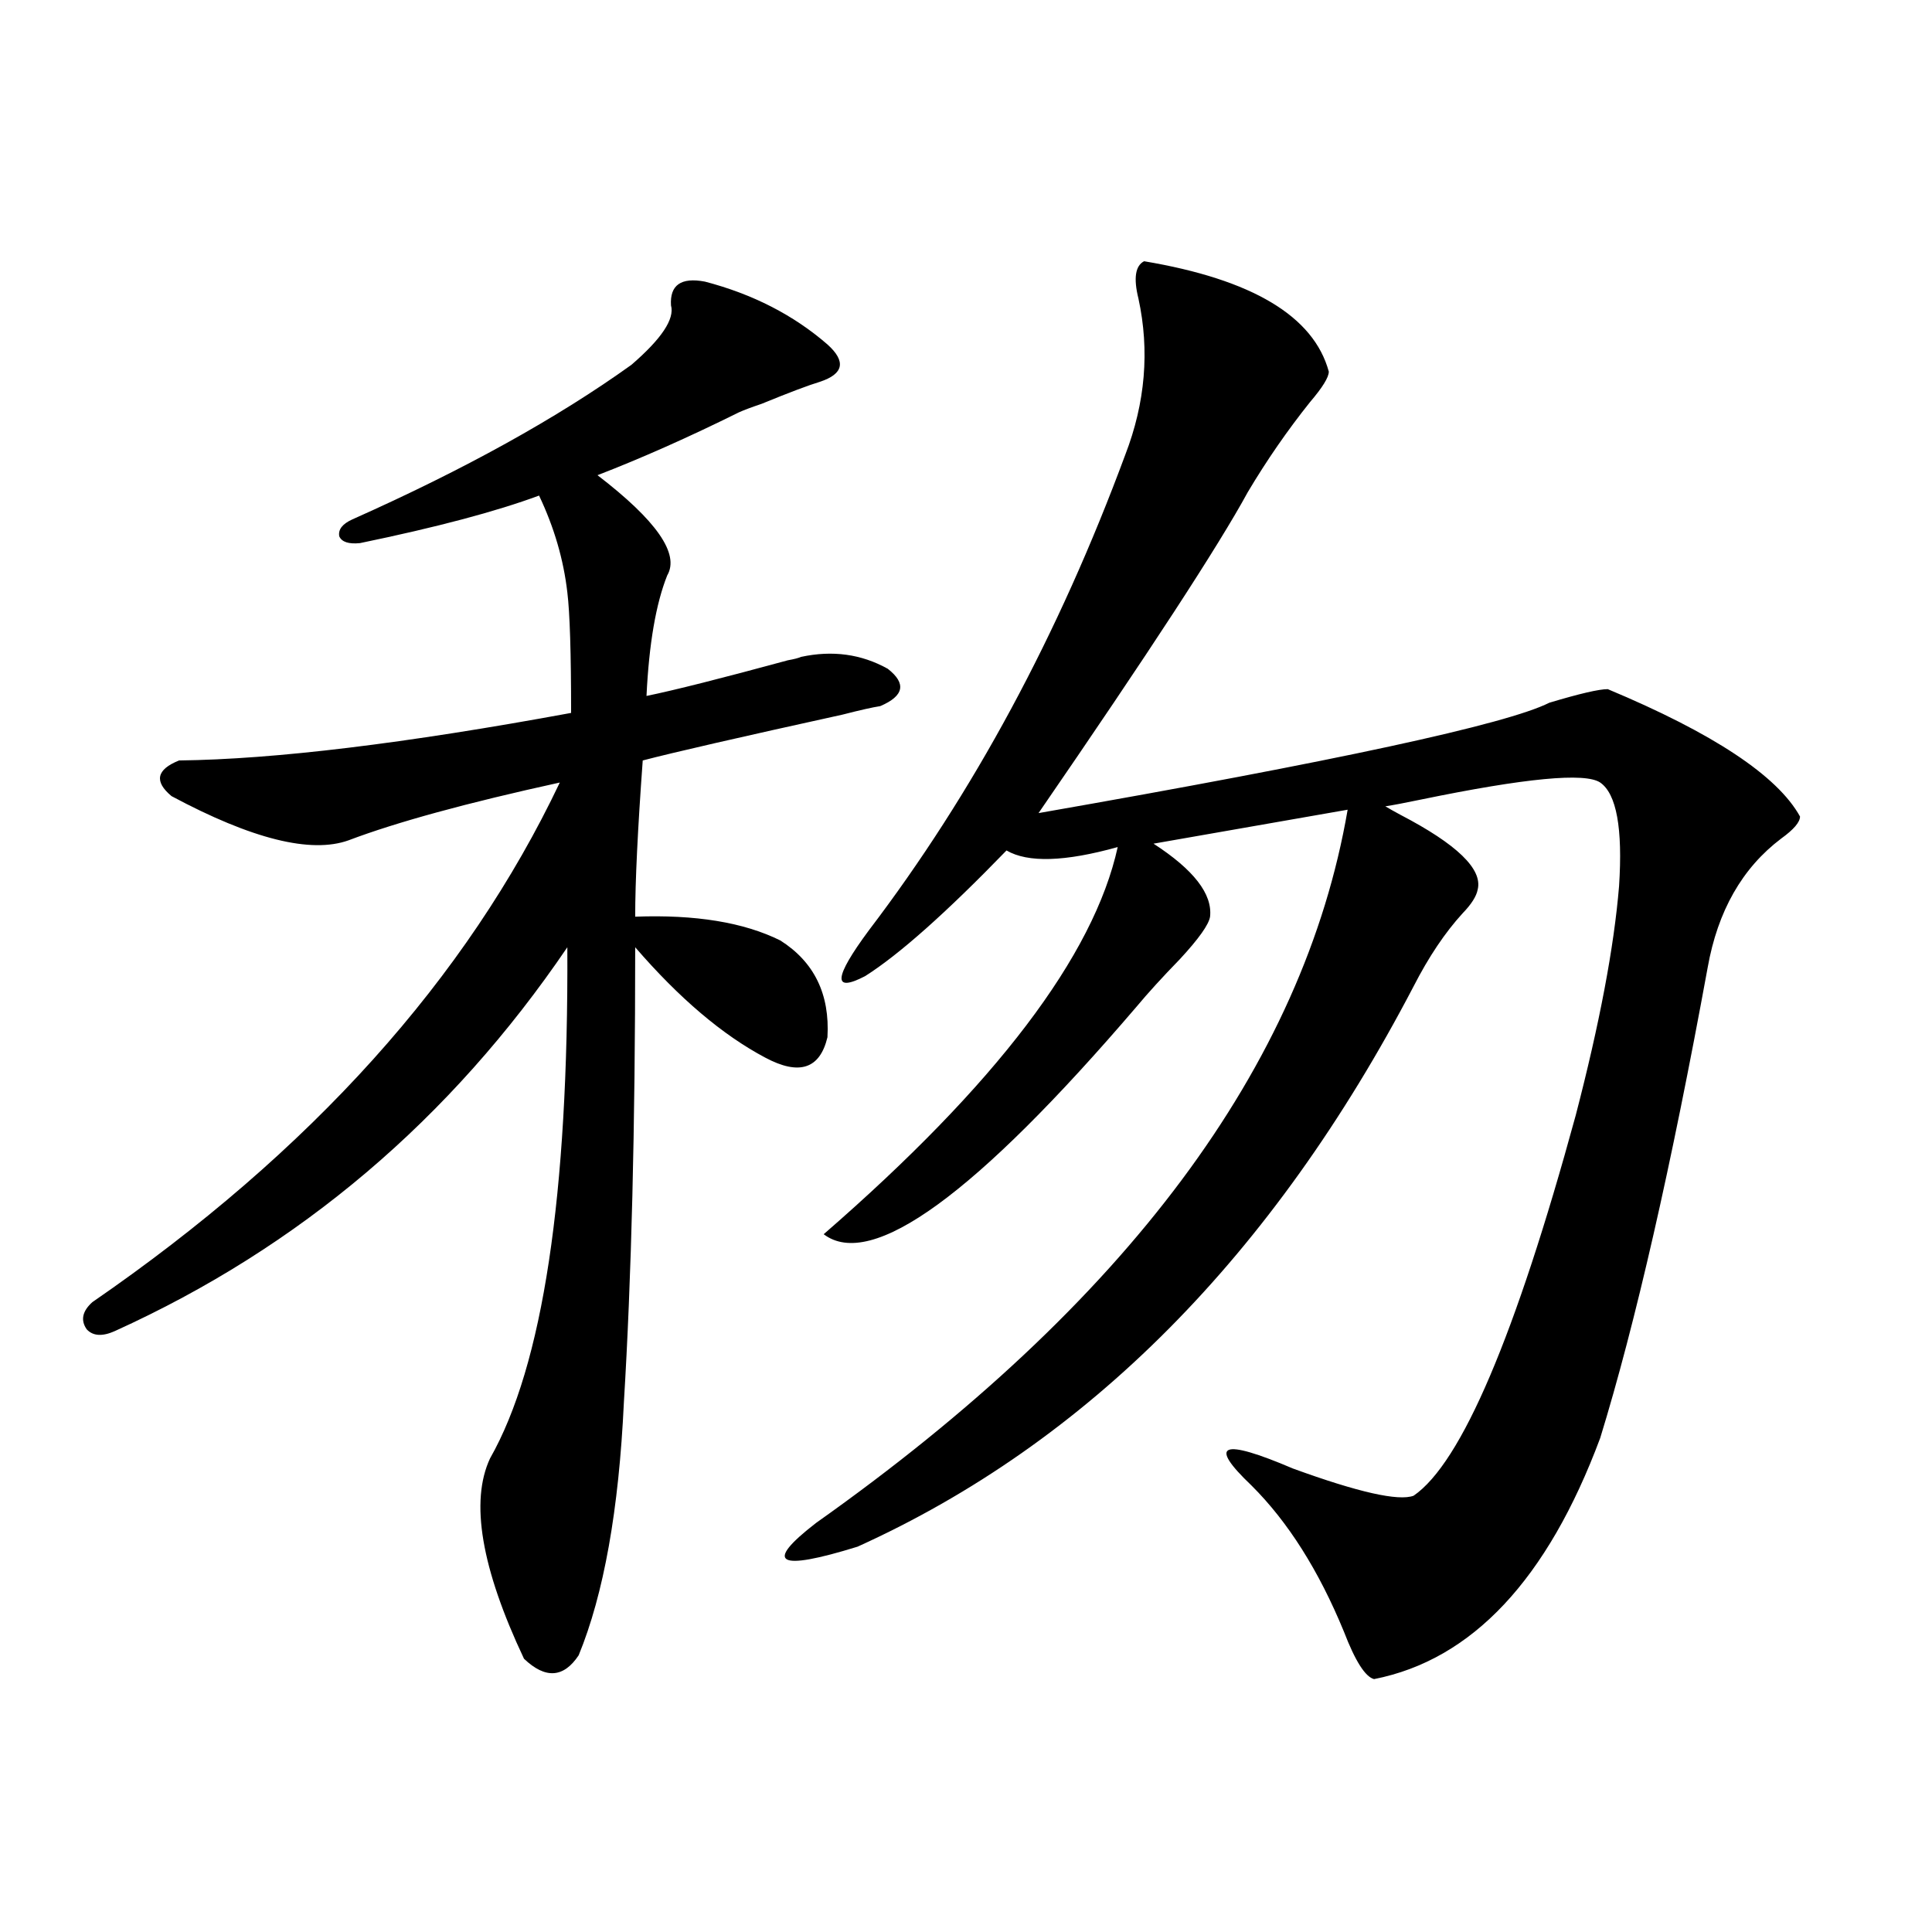 <?xml version="1.0" encoding="utf-8"?>
<!-- Generator: Adobe Illustrator 16.0.0, SVG Export Plug-In . SVG Version: 6.00 Build 0)  -->
<!DOCTYPE svg PUBLIC "-//W3C//DTD SVG 1.1//EN" "http://www.w3.org/Graphics/SVG/1.1/DTD/svg11.dtd">
<svg version="1.1" id="图层_1" xmlns="http://www.w3.org/2000/svg" xmlns:xlink="http://www.w3.org/1999/xlink" x="0px" y="0px"
	 width="1000px" height="1000px" viewBox="0 0 1000 1000" enable-background="new 0 0 1000 1000" xml:space="preserve">
<path d="M364.87,145.762c24.71,6.454,45.853,17.29,63.413,32.52c9.756,8.789,8.445,15.243-3.902,19.336
	c-5.854,1.758-15.945,5.575-30.243,11.426c-5.213,1.758-9.116,3.228-11.707,4.395c-26.021,12.896-50.41,23.73-73.169,32.52
	c30.563,23.442,42.59,40.731,36.097,51.855c-5.854,14.653-9.436,35.458-10.731,62.402c14.298-2.925,38.688-9.077,73.169-18.457
	c3.247-0.577,5.518-1.167,6.829-1.758c16.25-3.516,31.219-1.456,44.877,6.152c9.756,7.622,8.445,14.063-3.902,19.336
	c-3.902,0.591-10.411,2.06-19.512,4.395c-53.337,11.728-87.803,19.638-103.412,23.73c-2.607,35.747-3.902,62.704-3.902,80.859
	c31.219-1.167,56.249,2.938,75.12,12.305c17.561,11.138,25.685,27.837,24.39,50.098c-3.902,16.411-14.634,19.927-32.194,10.547
	c-22.118-11.714-44.557-30.762-67.315-57.129c0,93.164-1.951,171.688-5.854,235.547c-2.607,55.673-10.411,99.316-23.414,130.957
	c-7.805,11.714-17.24,12.305-28.292,1.758c-22.118-46.87-27.972-81.437-17.561-103.711c27.316-48.038,40.639-136.23,39.999-264.551
	c-60.486,89.071-138.533,155.278-234.141,198.633c-6.509,2.938-11.387,2.637-14.634-0.879c-3.262-4.683-2.287-9.366,2.927-14.063
	C160.972,596.063,241.61,506.415,289.75,405.039c-48.139,10.547-84.556,20.517-109.266,29.883
	c-19.512,7.031-50.09-0.577-91.705-22.852c-9.116-7.608-7.805-13.761,3.902-18.457c49.419-0.577,117.07-8.789,202.922-24.609
	c0-31.05-0.656-51.855-1.951-62.402c-1.951-16.987-6.829-33.687-14.634-50.098c-22.118,8.212-53.017,16.411-92.681,24.609
	c-5.854,0.591-9.436-0.577-10.731-3.516c-0.656-3.516,1.616-6.44,6.829-8.789c57.88-25.776,106.003-52.433,144.387-79.98
	c15.609-13.472,22.438-23.73,20.487-30.762C346.654,147.52,352.507,143.427,364.87,145.762z M592.181,135.215
	c55.928,9.38,87.803,28.427,95.607,57.129c0,2.938-3.262,8.212-9.756,15.82c-11.707,14.653-22.438,30.185-32.194,46.582
	c-14.969,27.548-51.066,82.919-108.29,166.113c154.143-26.944,242.265-45.991,264.384-57.129
	c15.609-4.683,25.685-7.031,30.243-7.031c54.633,22.852,87.803,44.824,99.51,65.918c0,2.938-3.262,6.743-9.756,11.426
	c-20.167,15.243-32.85,37.505-38.048,66.797c-18.871,103.134-37.407,184.282-55.608,243.457
	c-27.316,73.251-66.34,114.835-117.07,124.805c-4.558-1.181-9.756-9.38-15.609-24.609c-13.018-31.641-28.948-56.827-47.804-75.586
	c-22.774-21.671-15.609-24.609,21.463-8.789c33.81,12.305,54.633,17.001,62.438,14.063c24.71-16.987,52.682-82.617,83.9-196.875
	c12.347-47.461,19.832-87.012,22.438-118.652c1.951-29.883-1.311-47.749-9.756-53.613c-7.805-5.273-38.703-2.335-92.681,8.789
	c-8.46,1.758-14.634,2.938-18.536,3.516c1.951,1.181,4.543,2.637,7.805,4.395c29.268,15.243,42.591,28.125,39.999,38.672
	c-0.656,3.516-3.262,7.622-7.805,12.305c-9.115,9.97-17.561,22.563-25.365,37.793c-72.849,139.458-168.776,236.138-287.798,290.039
	c-41.63,12.896-48.779,8.789-21.463-12.305c160.636-113.667,252.342-236.714,275.115-369.141L597.059,436.68
	c20.807,13.485,30.563,26.079,29.268,37.793c-0.656,4.106-5.854,11.426-15.609,21.973c-9.115,9.38-16.585,17.578-22.438,24.609
	c-83.26,97.271-137.238,136.532-161.947,117.773c89.098-77.344,139.829-144.141,152.191-200.391
	c-27.316,7.622-46.508,8.212-57.56,1.758c-31.219,32.231-55.608,53.915-73.169,65.039c-16.92,8.789-16.265,0.879,1.951-23.73
	c53.977-70.89,98.199-152.93,132.68-246.094c10.396-26.944,12.683-53.901,6.829-80.859
	C586.648,144.004,587.623,137.563,592.181,135.215z"/>
</svg>
